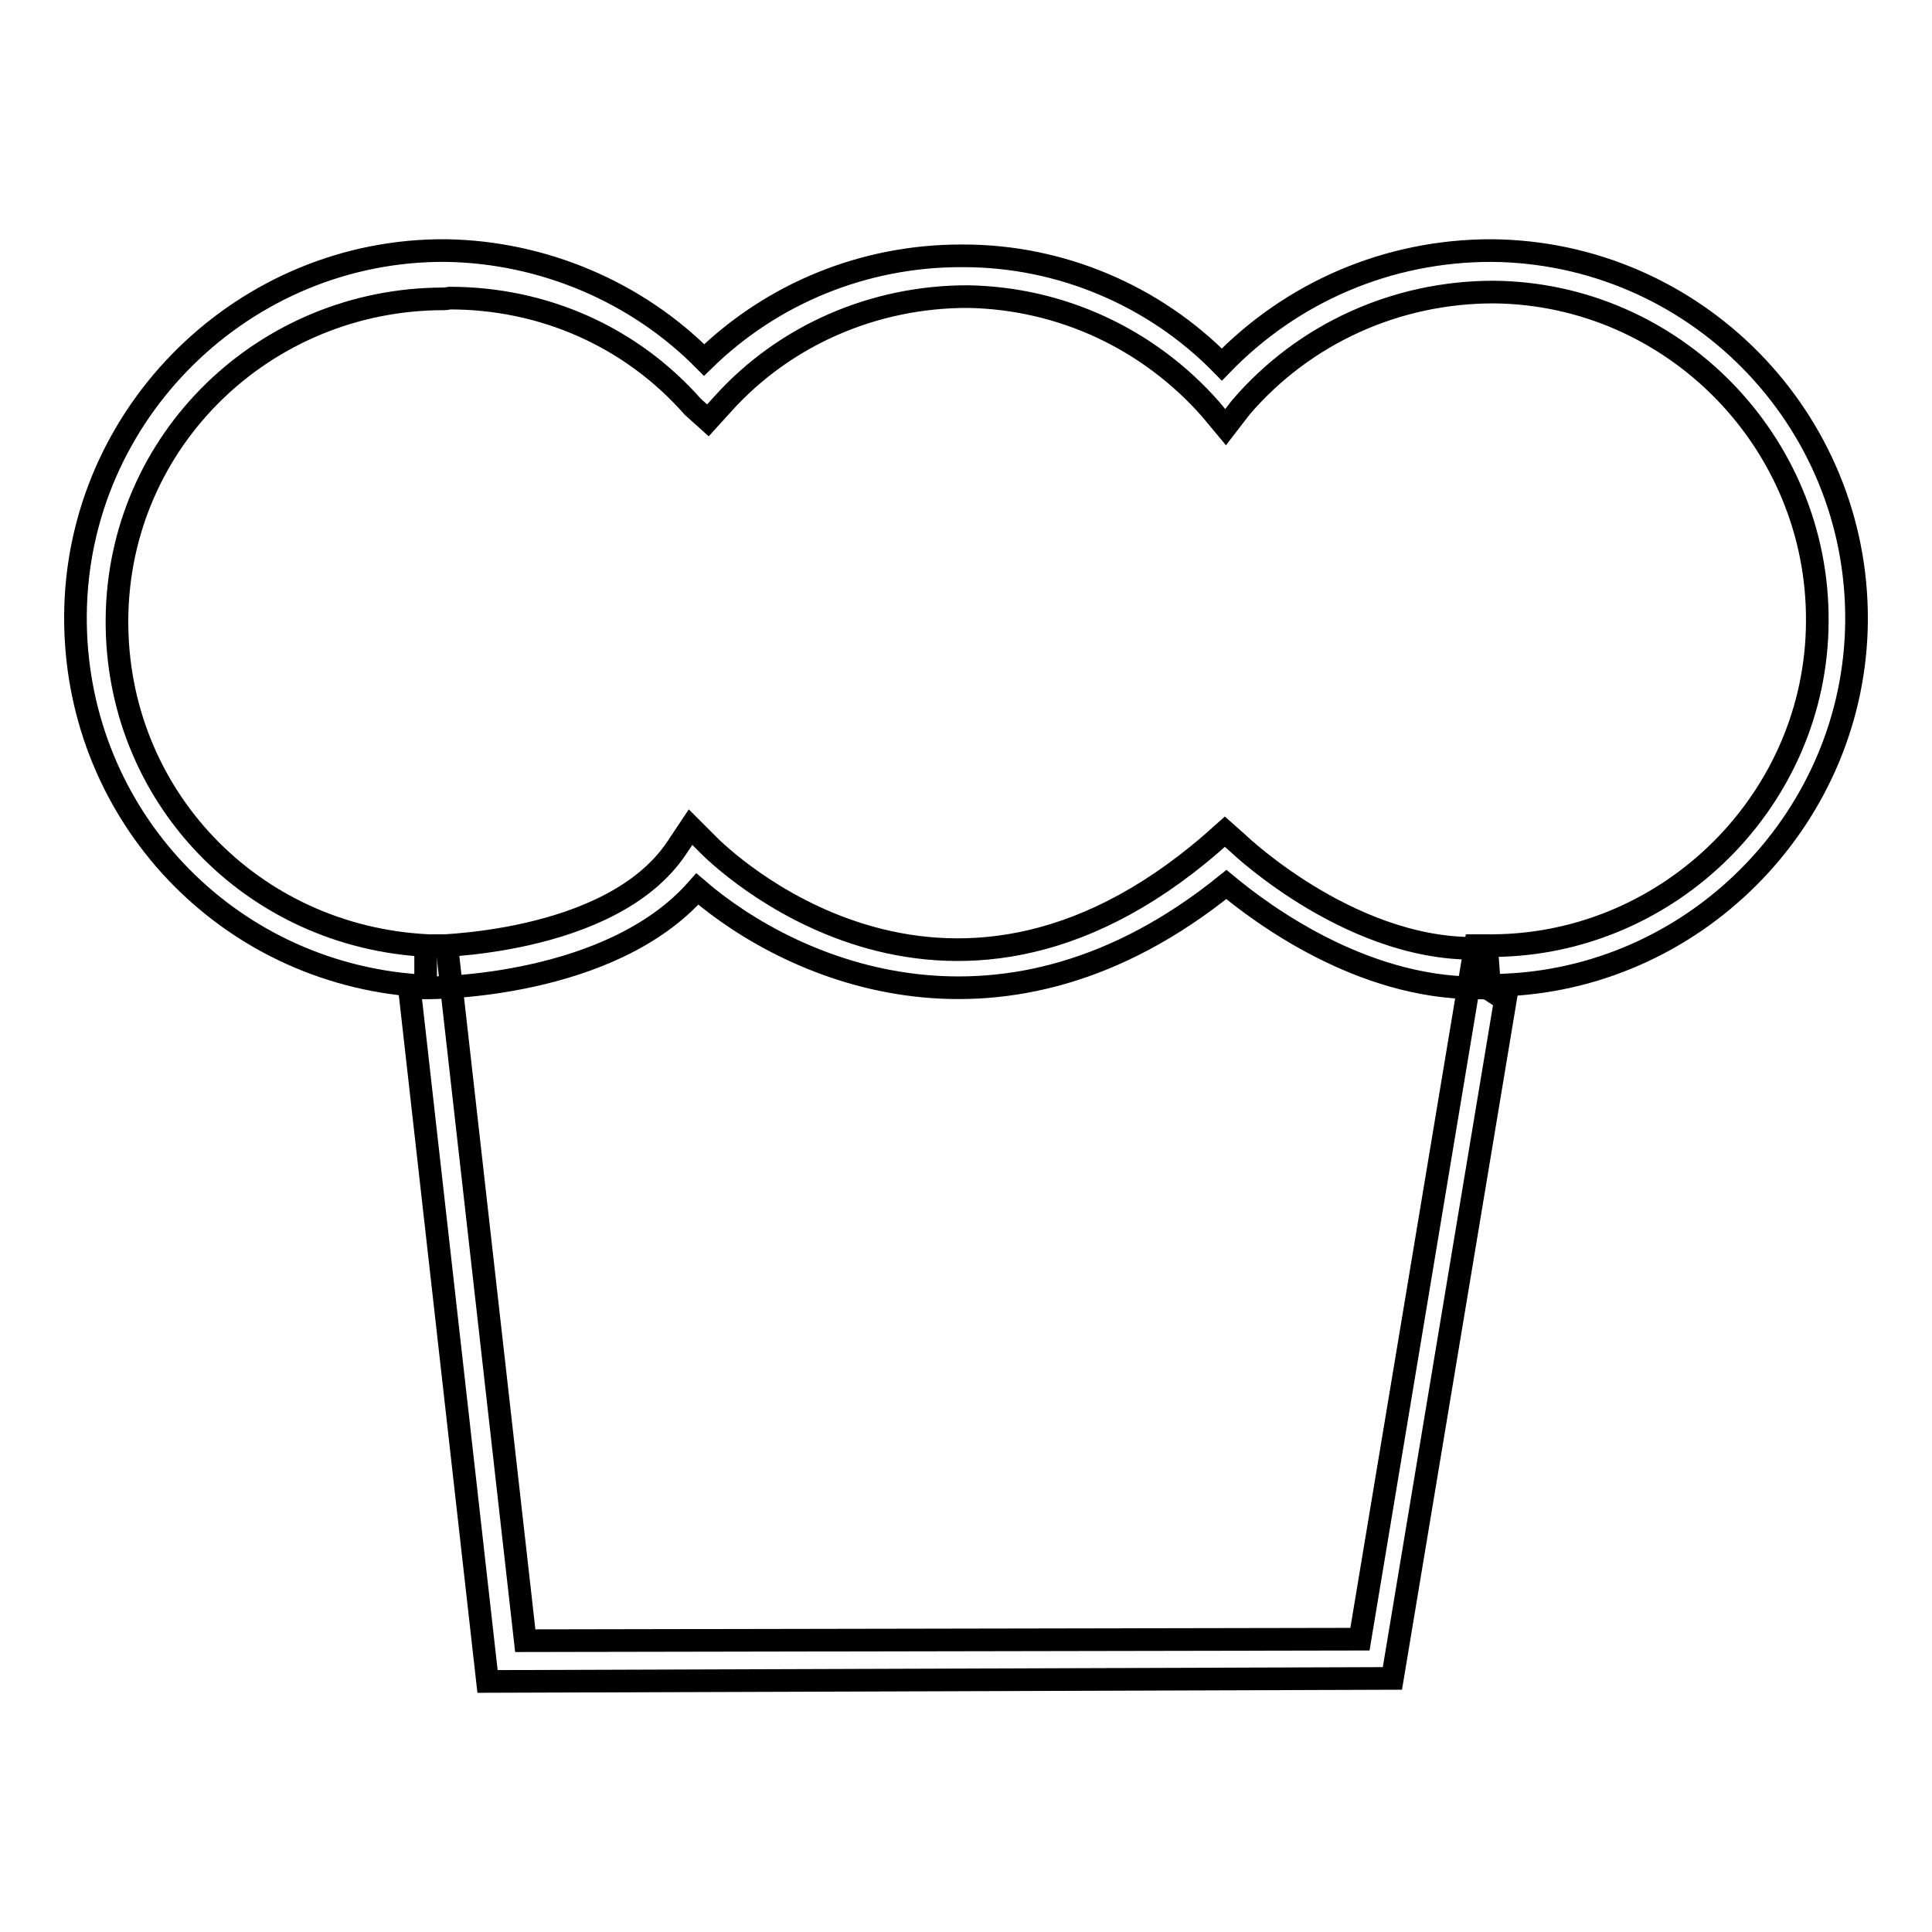 <?xml version="1.0" encoding="utf-8"?>
<!-- Svg Vector Icons : http://www.onlinewebfonts.com/icon -->
<!DOCTYPE svg PUBLIC "-//W3C//DTD SVG 1.1//EN" "http://www.w3.org/Graphics/SVG/1.1/DTD/svg11.dtd">
<svg version="1.1" xmlns="http://www.w3.org/2000/svg" xmlns:xlink="http://www.w3.org/1999/xlink" x="0px" y="0px" viewBox="0 0 256 256" enable-background="new 0 0 256 256" xml:space="preserve">
<g><g><path stroke-width="3" fill-opacity="0" stroke="#000000"  d="M64.6,222.8l-10.4-92.3c-25.3-2.4-44.4-23.5-44.2-49C10.2,54.7,32.4,33,59.1,33.2c12.9,0.2,25.3,5.5,34.2,14.5c9.1-8.9,21.3-13.8,34-13.8c0.2,0,0.4,0,0.4,0c12.9,0,25.3,5.3,34.2,14.4c9.3-9.6,22-15.1,35.7-15.1c26.9,0.2,48.6,22.2,48.4,49.1c-0.2,25.6-20.7,46.9-46.2,48.2l-15.3,91.9L64.6,222.8z M58.8,39.6c-23.7,0-43.1,18.7-43.3,42.4c-0.2,23.3,17.8,42.2,41.3,43.3h2.4l10.4,92.1l110.6-0.2l15.3-91.9h2.4c23.5-0.2,42.8-19.5,42.9-42.9c0.2-23.8-19.1-43.5-42.9-43.7c-12.9,0-25.1,5.5-33.5,15.3l-2,2.6l-2-2.4c-8.2-9.3-19.8-14.7-32.2-14.9c-12.4,0-24.2,5.1-32.4,14.2l-2,2.2l-2-1.8c-8.2-9.3-19.8-14.4-32.2-14.4C59,39.6,59,39.6,58.8,39.6z"/><path stroke-width="3" fill-opacity="0" stroke="#000000"  d="M195.6,130.9c-15.3,0-28.4-9.8-33.1-13.7c-29.3,23.7-57.2,11.7-70.1,0.6c-11.5,13.1-34.9,13.1-36,13.1v-5.5c0.2,0,24.6,0,33.3-13.1l1.8-2.7l2.4,2.4c1.3,1.3,30.9,30.6,66.6-0.2l1.8-1.6l1.8,1.6c0.2,0.2,15.7,14.9,32.9,13.8l0.4,5.5C197.1,130.9,196.3,130.9,195.6,130.9z"/></g></g>
</svg>